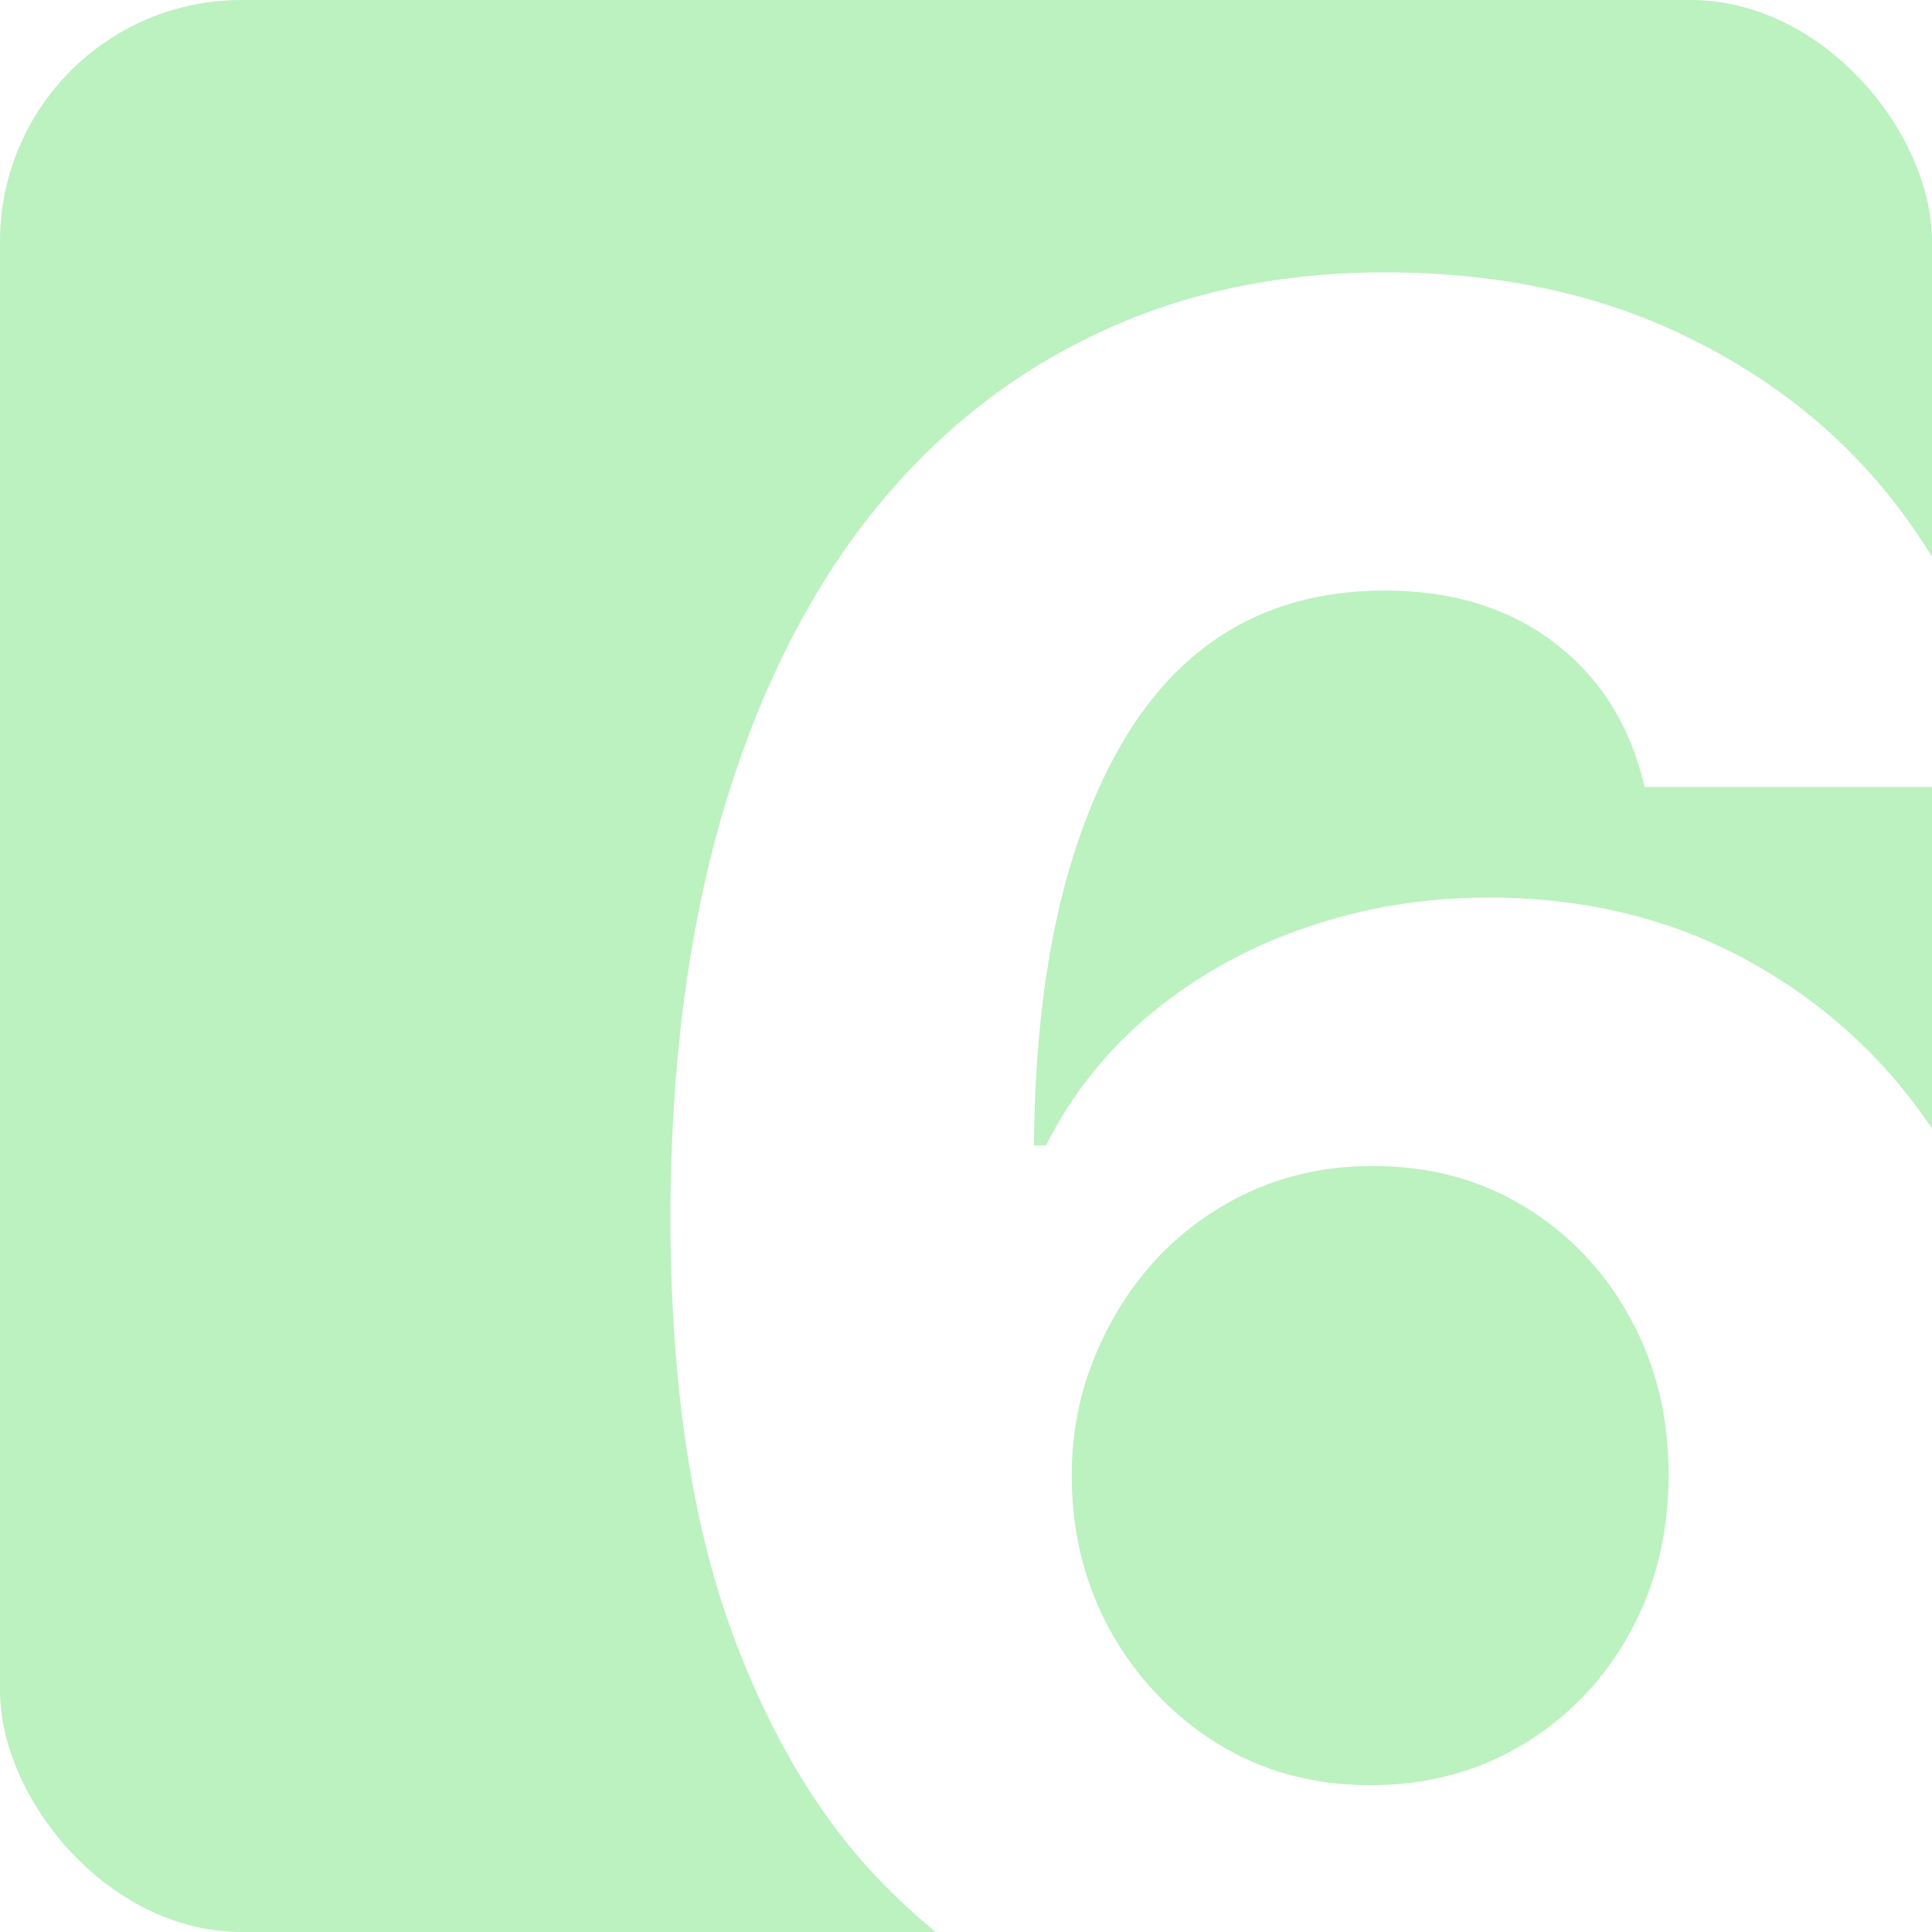 <svg width="80" height="80" viewBox="0 0 80 80" fill="none" xmlns="http://www.w3.org/2000/svg">
<rect x="0" y="0" width="80" height="80" fill="#333333" stroke="none"/>
<g clip-path="url(#clip0_673_91)">
<rect width="80" height="80" fill="white"/>
<rect width="80" height="80" rx="10" fill="#BCF1C0"/>
<path d="M56.807 85.994C53.066 85.971 49.456 85.343 45.976 84.112C42.519 82.881 39.418 80.881 36.672 78.111C33.926 75.341 31.748 71.671 30.138 67.102C28.552 62.533 27.759 56.922 27.759 50.27C27.782 44.162 28.481 38.705 29.854 33.899C31.25 29.07 33.239 24.974 35.82 21.612C38.424 18.25 41.537 15.694 45.159 13.942C48.781 12.166 52.841 11.278 57.34 11.278C62.193 11.278 66.478 12.225 70.195 14.119C73.912 15.99 76.894 18.535 79.144 21.754C81.416 24.974 82.789 28.584 83.263 32.585H68.099C67.508 30.052 66.265 28.063 64.371 26.619C62.477 25.175 60.133 24.453 57.34 24.453C52.605 24.453 49.006 26.513 46.544 30.632C44.106 34.751 42.863 40.35 42.815 47.429H43.312C44.401 45.275 45.869 43.44 47.716 41.925C49.586 40.386 51.705 39.214 54.072 38.409C56.464 37.581 58.985 37.166 61.636 37.166C65.945 37.166 69.78 38.184 73.142 40.22C76.504 42.233 79.155 45.002 81.097 48.53C83.038 52.057 84.008 56.094 84.008 60.639C84.008 65.563 82.86 69.943 80.564 73.778C78.291 77.614 75.107 80.62 71.011 82.798C66.939 84.953 62.205 86.018 56.807 85.994ZM56.736 73.921C59.103 73.921 61.222 73.352 63.092 72.216C64.963 71.079 66.43 69.541 67.496 67.599C68.561 65.658 69.094 63.48 69.094 61.065C69.094 58.651 68.561 56.484 67.496 54.567C66.454 52.649 65.01 51.122 63.163 49.986C61.317 48.849 59.21 48.281 56.842 48.281C55.067 48.281 53.421 48.613 51.906 49.276C50.415 49.938 49.101 50.862 47.965 52.045C46.852 53.229 45.976 54.602 45.337 56.165C44.697 57.704 44.378 59.349 44.378 61.101C44.378 63.445 44.91 65.587 45.976 67.528C47.065 69.47 48.533 71.02 50.379 72.18C52.249 73.34 54.368 73.921 56.736 73.921Z" fill="white"/>
</g>
<defs>
<clipPath id="clip0_673_91">
<rect width="80" height="80" fill="white"/>
</clipPath>
</defs>
</svg>
